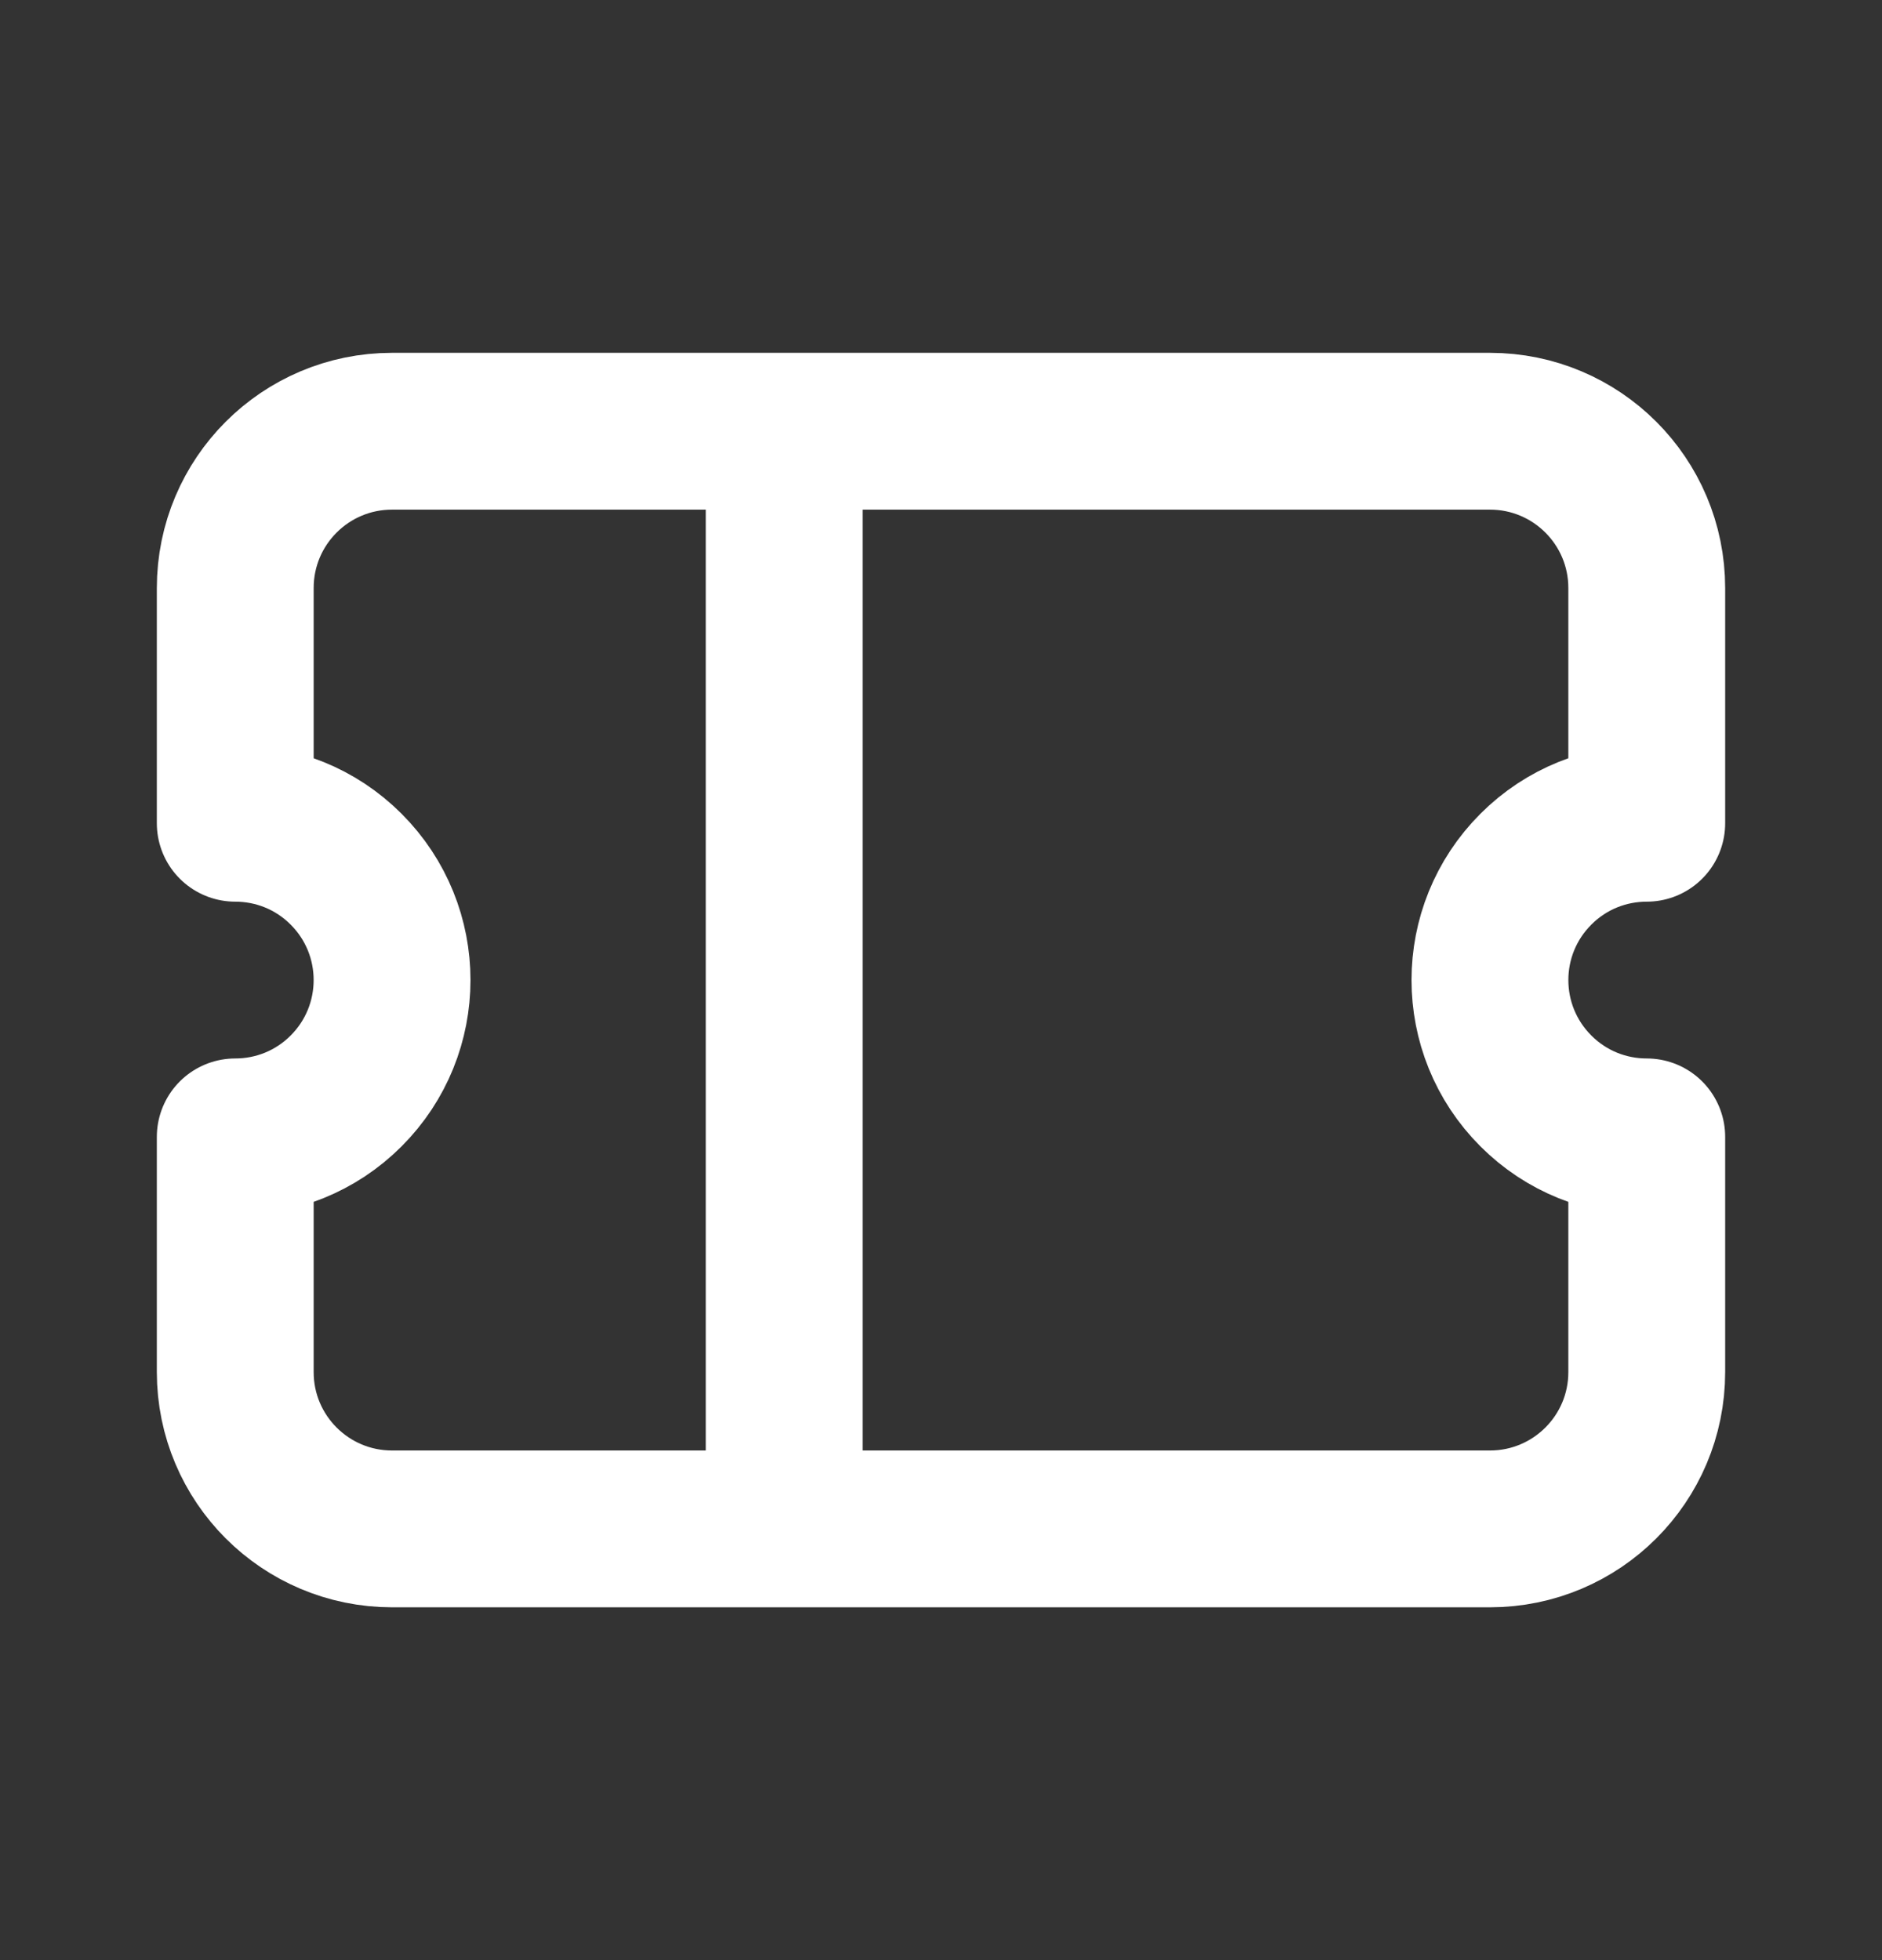 <svg xmlns:xlink="http://www.w3.org/1999/xlink" xmlns="http://www.w3.org/2000/svg" width="24" height="25" viewBox="0 0 24 25" fill="none">
<rect x="0" y="0" width="24" height="25" fill="#333333" stroke="none"/>
<g id="Icon Frame">
<path id="Vector" d="M10 5.5H5C3.895 5.5 3 6.395 3 7.5V10.5C3.512 10.5 4.024 10.695 4.414 11.086C5.195 11.867 5.195 13.133 4.414 13.914C4.024 14.305 3.512 14.5 3 14.5V17.5C3 18.605 3.895 19.5 5 19.5H10M10 5.5H19C20.105 5.5 21 6.395 21 7.5V10.5C20.488 10.5 19.976 10.695 19.586 11.086C18.805 11.867 18.805 13.133 19.586 13.914C19.976 14.305 20.488 14.5 21 14.5C21 15.25 21 16.379 21 17.5C21 18.605 20.105 19.5 19 19.5H10M10 5.5V19.5" stroke="white" stroke-width="2" stroke-linejoin="round"/>
</g>
</svg>